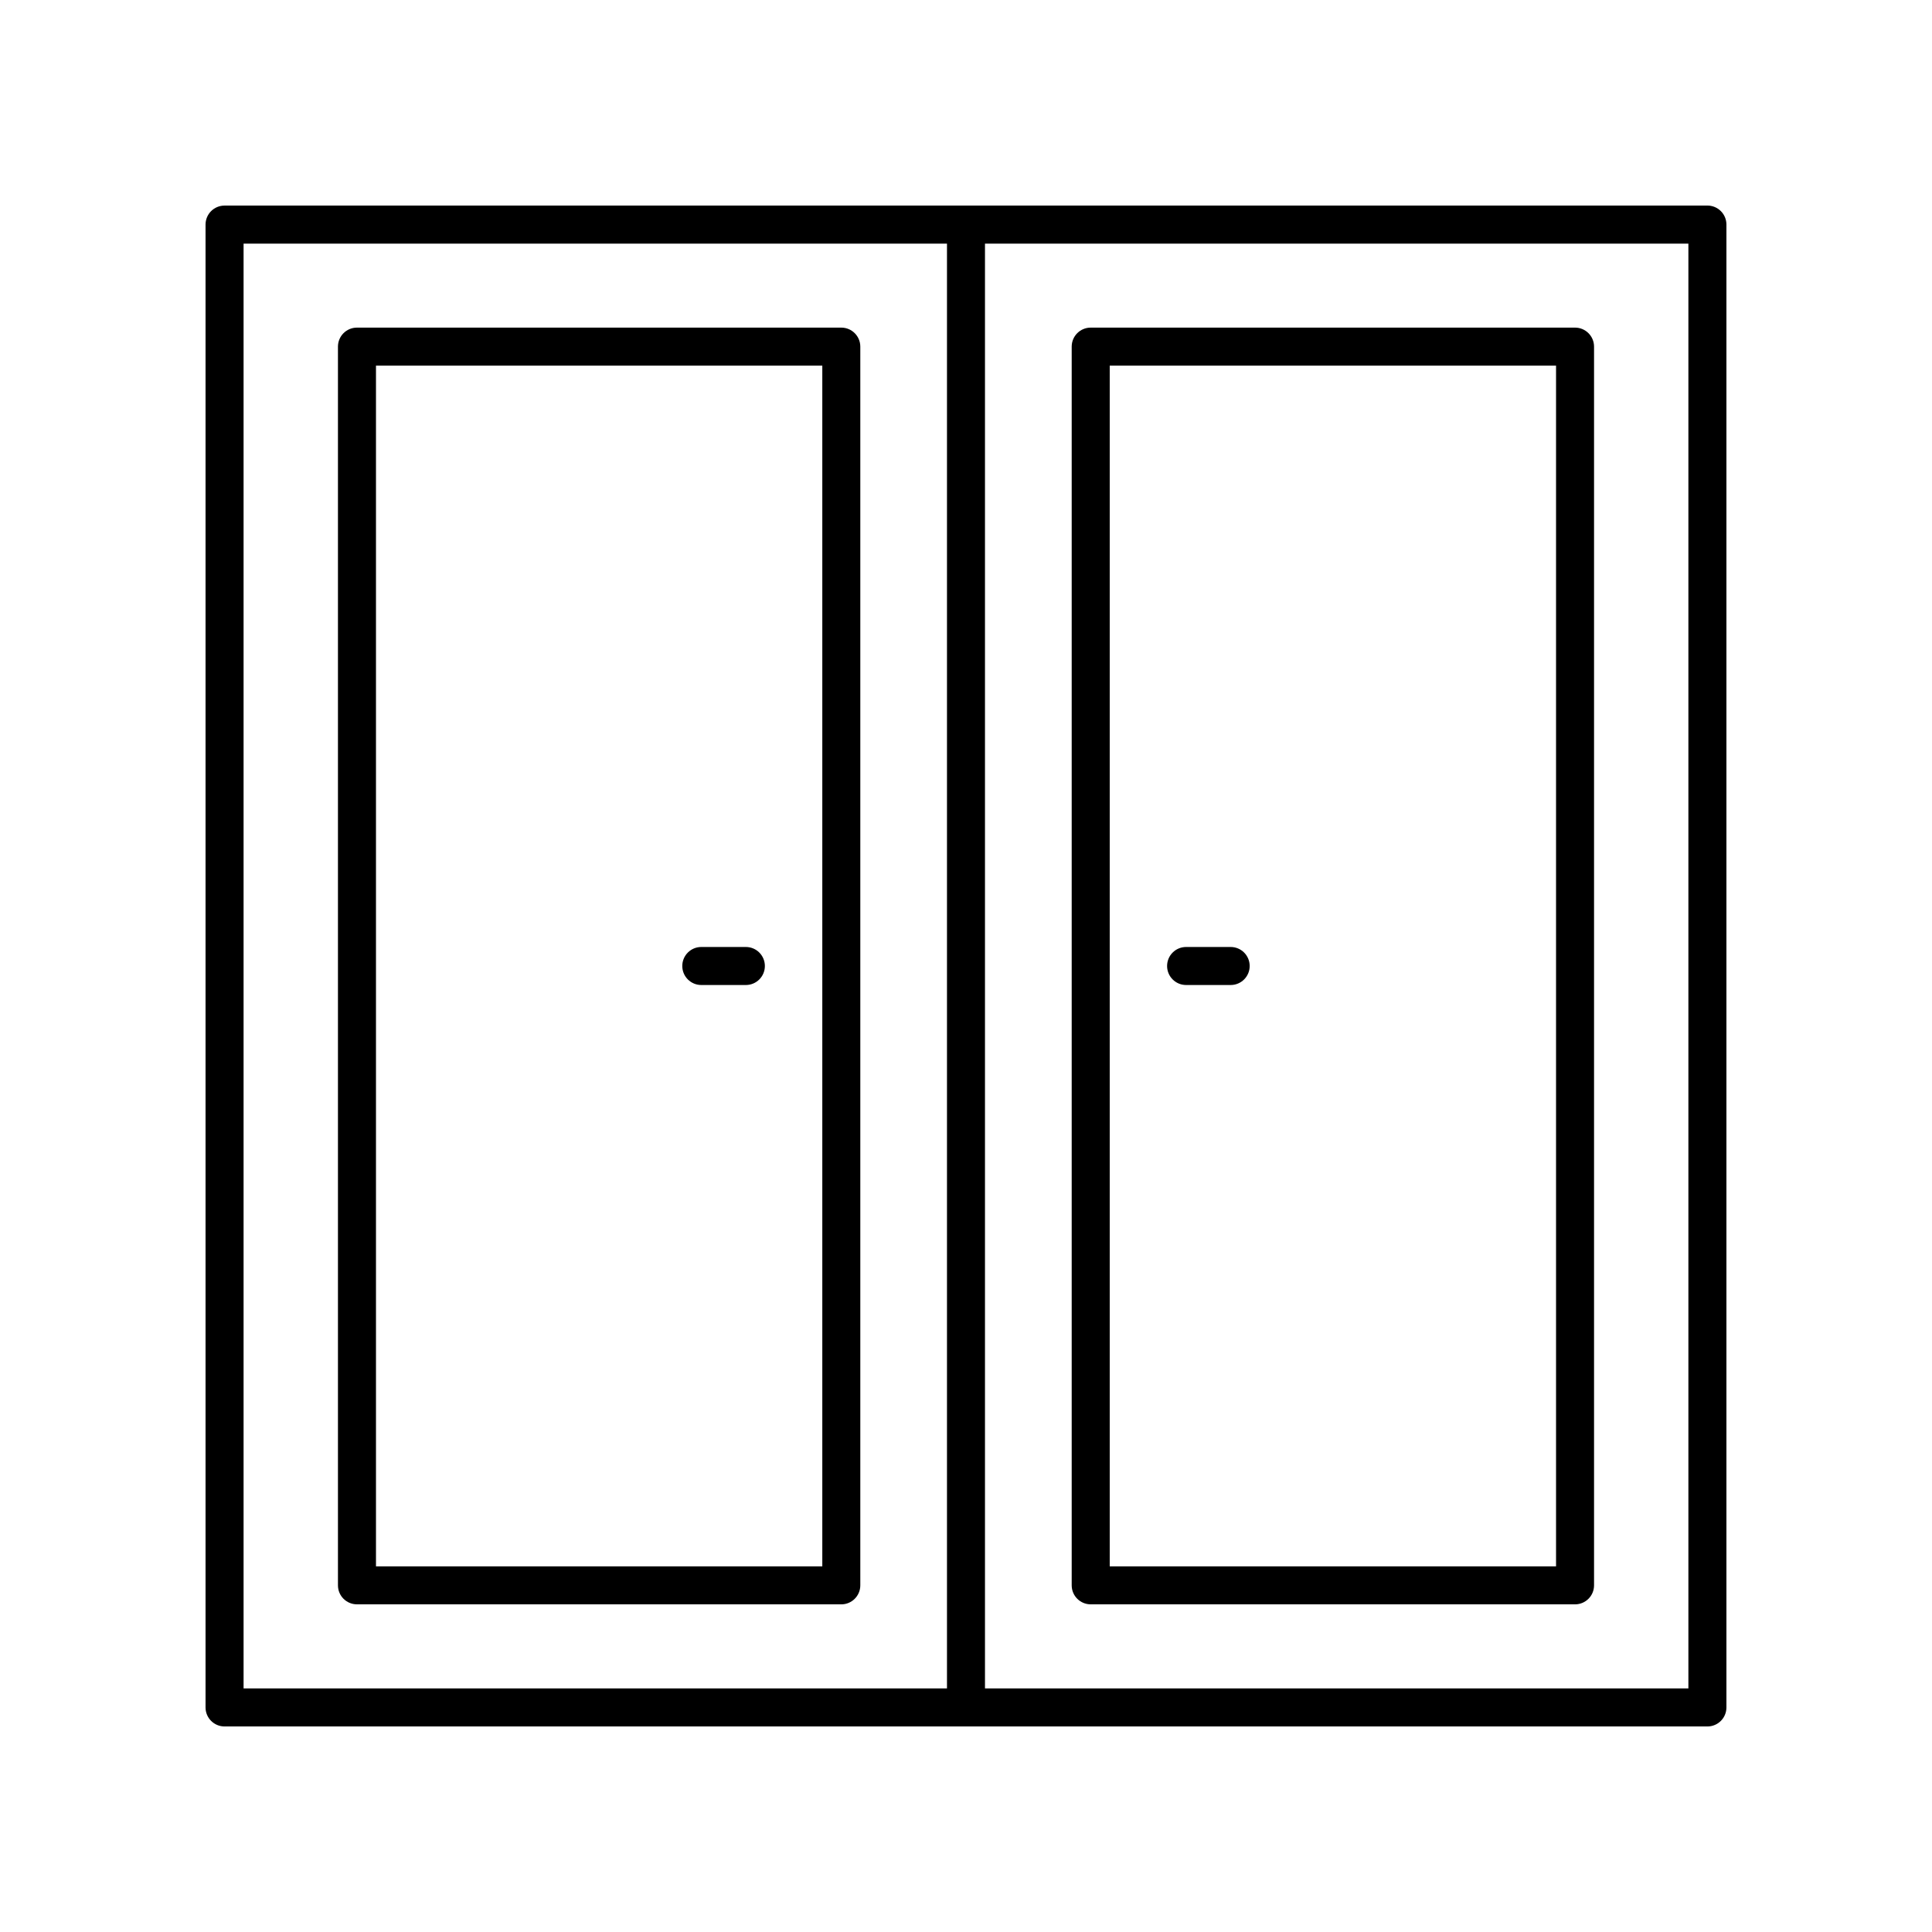 <?xml version="1.0" encoding="UTF-8"?>
<!-- Uploaded to: ICON Repo, www.iconrepo.com, Generator: ICON Repo Mixer Tools -->
<svg fill="#000000" width="800px" height="800px" version="1.1" viewBox="144 144 512 512" xmlns="http://www.w3.org/2000/svg">
 <g>
  <path d="m596.48 198.48h-392.97c-2.785 0-5.039 2.254-5.039 5.039v392.97c0 2.781 2.254 5.039 5.039 5.039h392.97c2.785 0 5.039-2.254 5.039-5.039v-392.98c0-2.781-2.254-5.035-5.039-5.035zm-201.52 392.97h-186.41v-382.89h186.41zm196.48 0h-186.41v-382.89h186.41z"/>
  <path d="m238.6 569.17h128.35c2.785 0 5.039-2.254 5.039-5.039v-328.27c0-2.781-2.254-5.039-5.039-5.039h-128.35c-2.785 0-5.039 2.254-5.039 5.039v328.27c0 2.781 2.254 5.035 5.039 5.035zm5.039-328.27h118.28v318.2l-118.28 0.004z"/>
  <path d="m433.05 569.17h128.35c2.785 0 5.039-2.254 5.039-5.039v-328.27c0-2.781-2.254-5.039-5.039-5.039h-128.35c-2.785 0-5.039 2.254-5.039 5.039v328.27c0 2.781 2.254 5.035 5.039 5.035zm5.039-328.27h118.28v318.2l-118.28 0.004z"/>
  <path d="m341.66 394.96h-11.809c-2.785 0-5.039 2.254-5.039 5.039 0 2.781 2.254 5.039 5.039 5.039h11.809c2.785 0 5.039-2.254 5.039-5.039s-2.254-5.039-5.039-5.039z"/>
  <path d="m470.14 394.96h-11.809c-2.785 0-5.039 2.254-5.039 5.039 0 2.781 2.254 5.039 5.039 5.039h11.809c2.785 0 5.039-2.254 5.039-5.039-0.004-2.785-2.254-5.039-5.039-5.039z"/>
 </g>
</svg>